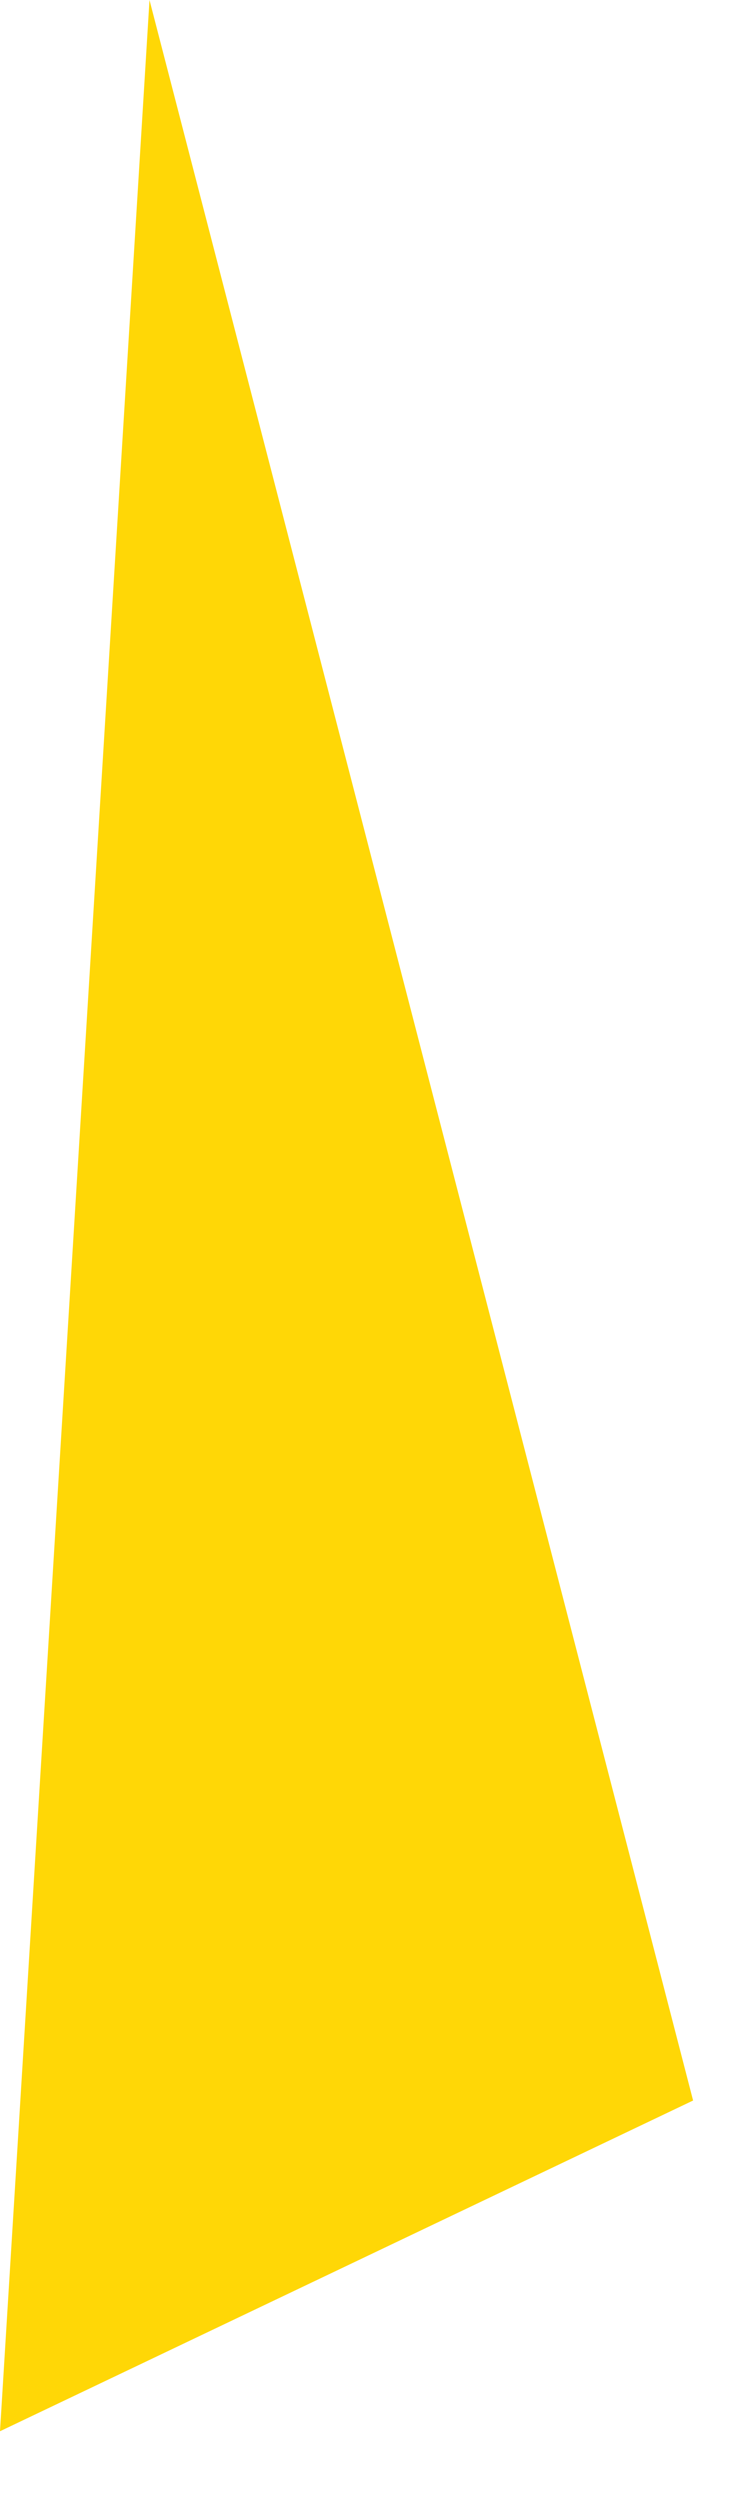 <?xml version="1.0" encoding="utf-8"?>
<svg xmlns="http://www.w3.org/2000/svg" fill="none" height="100%" overflow="visible" preserveAspectRatio="none" style="display: block;" viewBox="0 0 10 34" width="100%">
<path d="M2.034 -4.73018e-06L9.43 28.567L1.70487e-05 33.065L2.034 -4.73018e-06Z" fill="#FFD706" id="Polygon 5"/>
</svg>